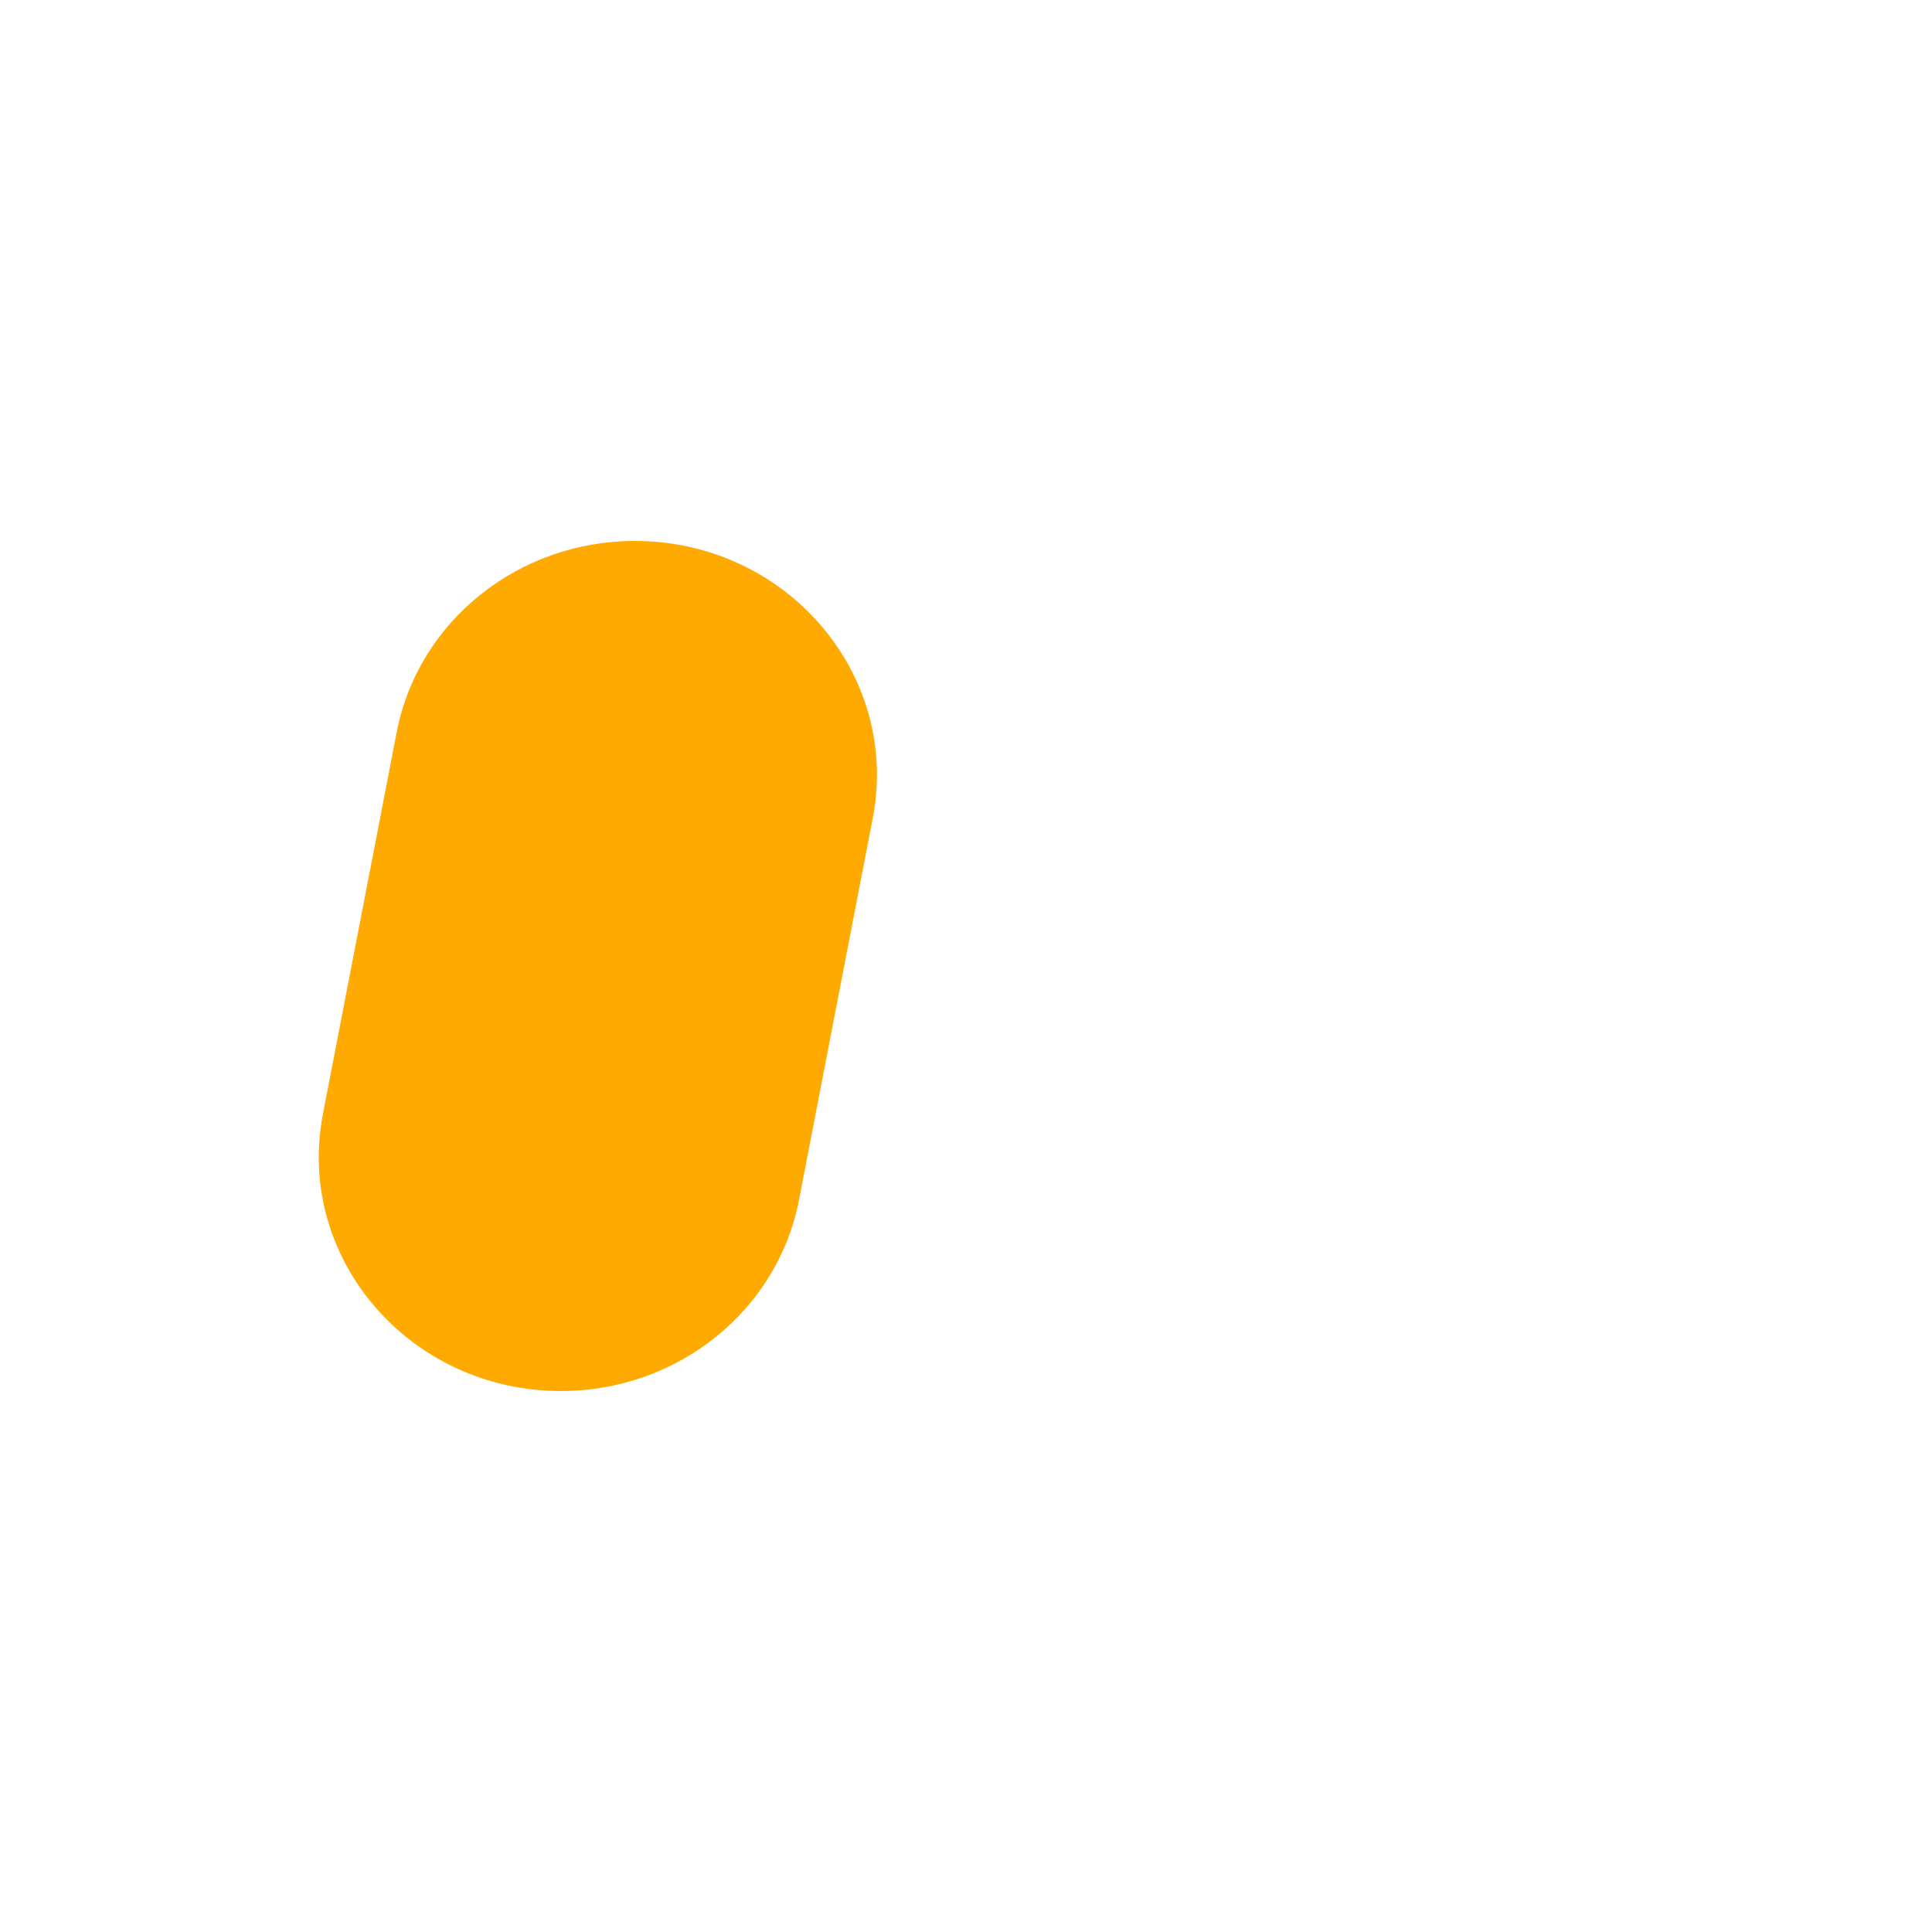 <svg xmlns="http://www.w3.org/2000/svg" version="1.1" xmlns:xlink="http://www.w3.org/1999/xlink" width="50" height="50"><svg width="50" height="50" viewBox="0 0 50 50" fill="none" xmlns="http://www.w3.org/2000/svg">
<g clip-path="url(#clip0_4124_2578)">
<path d="M38.25 0H11.75C5.261 0 0 5.261 0 11.75V38.25C0 44.739 5.261 50 11.75 50H38.25C44.739 50 50 44.739 50 38.25V11.75C50 5.261 44.739 0 38.25 0Z" fill="url(#paint0_linear_4124_2578)"></path>
<g filter="url(#filter0_i_4124_2578)">
<path d="M10.267 18.947C10.821 16.079 13.41 14 16.427 14C20.349 14 23.307 17.445 22.587 21.173L20.678 31.053C20.125 33.921 17.536 36 14.518 36C10.596 36 7.638 32.555 8.358 28.827L10.267 18.947Z" fill="#FFAA00"></path>
</g>
<path d="M32.241 20.698L29.69 35.106C29.634 35.415 29.499 35.64 29.286 35.781C29.074 35.907 28.868 35.97 28.67 35.97H24.8C24.616 35.97 24.468 35.907 24.354 35.781C24.255 35.654 24.227 35.471 24.269 35.233L27.841 15.116C27.883 14.878 27.975 14.702 28.117 14.59C28.273 14.463 28.45 14.4 28.648 14.4H31.178C31.448 14.4 31.639 14.449 31.752 14.548C31.88 14.632 31.958 14.8 31.986 15.053L32.029 15.706C32.695 15.187 33.396 14.772 34.133 14.463C34.87 14.155 35.621 14 36.387 14C37.294 14 38.102 14.155 38.81 14.463C39.519 14.758 40.1 15.194 40.553 15.769C41.007 16.331 41.312 17.012 41.468 17.813C41.638 18.613 41.638 19.512 41.468 20.509L41.255 21.667L41.234 21.836L38.831 35.254C38.803 35.492 38.711 35.675 38.555 35.801C38.413 35.914 38.251 35.97 38.066 35.97H33.984C33.786 35.97 33.637 35.914 33.538 35.801C33.439 35.675 33.41 35.492 33.453 35.254L36.068 20.488C36.096 20.024 35.99 19.61 35.749 19.245C35.522 18.866 35.111 18.676 34.516 18.676C34.233 18.676 33.963 18.733 33.708 18.845C33.467 18.957 33.24 19.105 33.028 19.287C32.83 19.47 32.659 19.687 32.517 19.94C32.39 20.179 32.305 20.425 32.263 20.677L32.241 20.698Z" fill="white"></path>
</g>
<defs>
<filter id="SvgjsFilter1005" x="8.25" y="14" width="14.446" height="23" filterUnits="userSpaceOnUse" color-interpolation-filters="sRGB">
<feFlood flood-opacity="0" result="BackgroundImageFix"></feFlood>
<feBlend mode="normal" in="SourceGraphic" in2="BackgroundImageFix" result="shape"></feBlend>
<feColorMatrix in="SourceAlpha" type="matrix" values="0 0 0 0 0 0 0 0 0 0 0 0 0 0 0 0 0 0 127 0" result="hardAlpha"></feColorMatrix>
<feOffset dy="3.25"></feOffset>
<feGaussianBlur stdDeviation="0.5"></feGaussianBlur>
<feComposite in2="hardAlpha" operator="arithmetic" k2="-1" k3="1"></feComposite>
<feColorMatrix type="matrix" values="0 0 0 0 1 0 0 0 0 1 0 0 0 0 1 0 0 0 0.75 0"></feColorMatrix>
<feBlend mode="normal" in2="shape" result="effect1_innerShadow_4124_2578"></feBlend>
</filter>
<linearGradient id="SvgjsLinearGradient1004" x1="25" y1="0" x2="25" y2="50" gradientUnits="userSpaceOnUse">
<stop stop-color="#0D1933"></stop>
<stop offset="0.462" stop-color="#446B7C"></stop>
<stop offset="1" stop-color="#0A1634"></stop>
</linearGradient>
<clipPath id="SvgjsClipPath1003">
<rect width="50" height="50" fill="white"></rect>
</clipPath>
</defs>
</svg><style>@media (prefers-color-scheme: light) { :root { filter: none; } }
@media (prefers-color-scheme: dark) { :root { filter: none; } }
</style></svg>